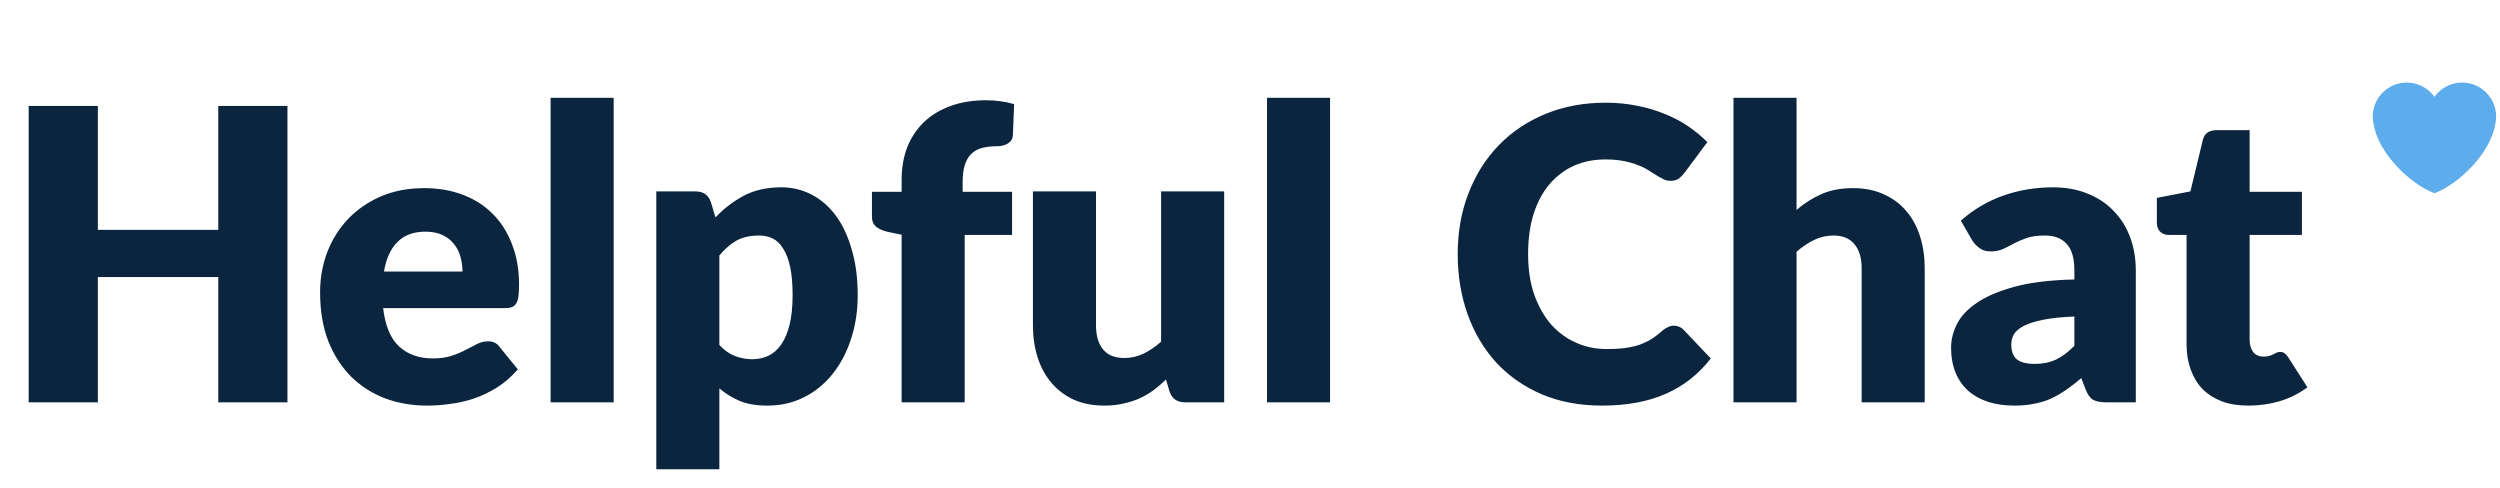 <?xml version="1.0" encoding="utf-8"?>
<svg xmlns="http://www.w3.org/2000/svg" width="1106" height="216" viewBox="0 0 1106 216" fill="none">
<path d="M127.17 46.87V178H96.57V122.56H43.29V178H12.69V46.87H43.29V101.68H96.57V46.87H127.17ZM204.609 120.13C204.609 117.91 204.309 115.75 203.709 113.65C203.169 111.55 202.239 109.69 200.919 108.07C199.659 106.39 197.979 105.04 195.879 104.02C193.779 103 191.229 102.49 188.229 102.49C182.949 102.49 178.809 104.02 175.809 107.08C172.809 110.08 170.829 114.43 169.869 120.13H204.609ZM169.509 136.33C170.409 144.13 172.779 149.8 176.619 153.34C180.459 156.82 185.409 158.56 191.469 158.56C194.709 158.56 197.499 158.17 199.839 157.39C202.179 156.61 204.249 155.74 206.049 154.78C207.909 153.82 209.589 152.95 211.089 152.17C212.649 151.39 214.269 151 215.949 151C218.169 151 219.849 151.81 220.989 153.43L229.089 163.42C226.209 166.72 223.089 169.42 219.729 171.52C216.429 173.56 213.009 175.18 209.469 176.38C205.989 177.52 202.479 178.3 198.939 178.72C195.459 179.2 192.129 179.44 188.949 179.44C182.409 179.44 176.259 178.39 170.499 176.29C164.799 174.13 159.789 170.95 155.469 166.75C151.209 162.55 147.819 157.33 145.299 151.09C142.839 144.85 141.609 137.59 141.609 129.31C141.609 123.07 142.659 117.16 144.759 111.58C146.919 106 149.979 101.11 153.939 96.91C157.959 92.71 162.789 89.38 168.429 86.92C174.129 84.46 180.549 83.23 187.689 83.23C193.869 83.23 199.509 84.19 204.609 86.11C209.769 88.03 214.179 90.82 217.839 94.48C221.559 98.14 224.439 102.64 226.479 107.98C228.579 113.26 229.629 119.26 229.629 125.98C229.629 128.08 229.539 129.79 229.359 131.11C229.179 132.43 228.849 133.48 228.369 134.26C227.889 135.04 227.229 135.58 226.389 135.88C225.609 136.18 224.589 136.33 223.329 136.33H169.509ZM271.491 43.27V178H243.591V43.27H271.491ZM318.248 152.62C320.348 154.9 322.628 156.52 325.088 157.48C327.548 158.44 330.128 158.92 332.828 158.92C335.408 158.92 337.778 158.41 339.938 157.39C342.098 156.37 343.958 154.75 345.518 152.53C347.138 150.25 348.398 147.31 349.298 143.71C350.198 140.11 350.648 135.73 350.648 130.57C350.648 125.65 350.288 121.51 349.568 118.15C348.848 114.79 347.828 112.09 346.508 110.05C345.248 107.95 343.718 106.45 341.918 105.55C340.118 104.65 338.108 104.2 335.888 104.2C331.808 104.2 328.448 104.95 325.808 106.45C323.168 107.95 320.648 110.14 318.248 113.02V152.62ZM316.538 96.19C320.198 92.29 324.338 89.11 328.958 86.65C333.638 84.13 339.188 82.87 345.608 82.87C350.468 82.87 354.968 83.95 359.108 86.11C363.248 88.27 366.818 91.39 369.818 95.47C372.818 99.55 375.158 104.56 376.838 110.5C378.578 116.38 379.448 123.07 379.448 130.57C379.448 137.59 378.458 144.07 376.478 150.01C374.558 155.95 371.828 161.11 368.288 165.49C364.808 169.87 360.608 173.29 355.688 175.75C350.828 178.21 345.428 179.44 339.488 179.44C334.628 179.44 330.548 178.75 327.248 177.37C323.948 175.99 320.948 174.13 318.248 171.79V207.61H290.348V84.67H307.628C311.108 84.67 313.388 86.23 314.468 89.35L316.538 96.19ZM398.88 178V103.84L392.76 102.58C390.66 102.1 388.95 101.35 387.63 100.33C386.37 99.31 385.74 97.81 385.74 95.83V84.85H398.88V79.54C398.88 74.2 399.72 69.37 401.4 65.05C403.14 60.73 405.6 57.04 408.78 53.98C412.02 50.92 415.95 48.55 420.57 46.87C425.19 45.19 430.44 44.35 436.32 44.35C438.6 44.35 440.7 44.5 442.62 44.8C444.54 45.04 446.55 45.46 448.65 46.06L448.11 59.65C448.05 60.61 447.81 61.42 447.39 62.08C446.97 62.68 446.4 63.19 445.68 63.61C445.02 63.97 444.3 64.24 443.52 64.42C442.74 64.6 441.96 64.69 441.18 64.69C438.72 64.69 436.53 64.93 434.61 65.41C432.69 65.89 431.07 66.76 429.75 68.02C428.49 69.22 427.53 70.84 426.87 72.88C426.21 74.86 425.88 77.38 425.88 80.44V84.85H447.75V103.93H426.78V178H398.88ZM541.568 84.67V178H524.288C520.808 178 518.528 176.44 517.448 173.32L515.828 167.92C514.028 169.66 512.168 171.25 510.248 172.69C508.328 174.07 506.258 175.27 504.038 176.29C501.878 177.25 499.508 178 496.928 178.54C494.408 179.14 491.648 179.44 488.648 179.44C483.548 179.44 479.018 178.57 475.058 176.83C471.158 175.03 467.858 172.54 465.158 169.36C462.458 166.18 460.418 162.43 459.038 158.11C457.658 153.79 456.968 149.05 456.968 143.89V84.67H484.868V143.89C484.868 148.51 485.918 152.08 488.018 154.6C490.118 157.12 493.208 158.38 497.288 158.38C500.348 158.38 503.198 157.75 505.838 156.49C508.538 155.17 511.148 153.4 513.668 151.18V84.67H541.568ZM588.424 43.27V178H560.524V43.27H588.424ZM740.562 144.07C741.282 144.07 742.002 144.22 742.722 144.52C743.442 144.76 744.132 145.21 744.792 145.87L756.852 158.56C751.572 165.46 744.942 170.68 736.962 174.22C729.042 177.7 719.652 179.44 708.792 179.44C698.832 179.44 689.892 177.76 681.972 174.4C674.112 170.98 667.422 166.3 661.902 160.36C656.442 154.36 652.242 147.28 649.302 139.12C646.362 130.9 644.892 121.99 644.892 112.39C644.892 102.61 646.482 93.64 649.662 85.48C652.842 77.26 657.312 70.18 663.072 64.24C668.832 58.3 675.732 53.68 683.772 50.38C691.812 47.08 700.662 45.43 710.322 45.43C715.242 45.43 719.862 45.88 724.182 46.78C728.562 47.62 732.642 48.82 736.422 50.38C740.202 51.88 743.682 53.71 746.862 55.87C750.042 58.03 752.862 60.37 755.322 62.89L745.062 76.66C744.402 77.5 743.622 78.28 742.722 79C741.822 79.66 740.562 79.99 738.942 79.99C737.862 79.99 736.842 79.75 735.882 79.27C734.922 78.79 733.902 78.22 732.822 77.56C731.742 76.84 730.542 76.09 729.222 75.31C727.962 74.47 726.432 73.72 724.632 73.06C722.892 72.34 720.822 71.74 718.422 71.26C716.082 70.78 713.322 70.54 710.142 70.54C705.102 70.54 700.482 71.47 696.282 73.33C692.142 75.19 688.542 77.92 685.482 81.52C682.482 85.06 680.142 89.44 678.462 94.66C676.842 99.82 676.032 105.73 676.032 112.39C676.032 119.11 676.932 125.08 678.732 130.3C680.592 135.52 683.082 139.93 686.202 143.53C689.382 147.07 693.072 149.77 697.272 151.63C701.472 153.49 705.972 154.42 710.772 154.42C713.532 154.42 716.052 154.3 718.332 154.06C720.612 153.76 722.742 153.31 724.722 152.71C726.702 152.05 728.562 151.21 730.302 150.19C732.042 149.11 733.812 147.76 735.612 146.14C736.332 145.54 737.112 145.06 737.952 144.7C738.792 144.28 739.662 144.07 740.562 144.07ZM794.791 92.86C798.151 89.98 801.781 87.67 805.681 85.93C809.641 84.13 814.351 83.23 819.811 83.23C824.911 83.23 829.411 84.13 833.311 85.93C837.271 87.67 840.601 90.13 843.301 93.31C846.001 96.43 848.041 100.18 849.421 104.56C850.801 108.88 851.491 113.59 851.491 118.69V178H823.591V118.69C823.591 114.13 822.541 110.59 820.441 108.07C818.341 105.49 815.251 104.2 811.171 104.2C808.111 104.2 805.231 104.86 802.531 106.18C799.891 107.44 797.311 109.18 794.791 111.4V178H766.891V43.27H794.791V92.86ZM917.698 140.02C912.118 140.26 907.528 140.74 903.928 141.46C900.328 142.18 897.478 143.08 895.378 144.16C893.278 145.24 891.808 146.47 890.968 147.85C890.188 149.23 889.798 150.73 889.798 152.35C889.798 155.53 890.668 157.78 892.408 159.1C894.148 160.36 896.698 160.99 900.058 160.99C903.658 160.99 906.808 160.36 909.508 159.1C912.208 157.84 914.938 155.8 917.698 152.98V140.02ZM867.478 97.63C873.118 92.65 879.358 88.96 886.198 86.56C893.098 84.1 900.478 82.87 908.338 82.87C913.978 82.87 919.048 83.8 923.548 85.66C928.108 87.46 931.948 90.01 935.068 93.31C938.248 96.55 940.678 100.42 942.358 104.92C944.038 109.42 944.878 114.34 944.878 119.68V178H932.098C929.458 178 927.448 177.64 926.068 176.92C924.748 176.2 923.638 174.7 922.738 172.42L920.758 167.29C918.418 169.27 916.168 171.01 914.008 172.51C911.848 174.01 909.598 175.3 907.258 176.38C904.978 177.4 902.518 178.15 899.878 178.63C897.298 179.17 894.418 179.44 891.238 179.44C886.978 179.44 883.108 178.9 879.628 177.82C876.148 176.68 873.178 175.03 870.718 172.87C868.318 170.71 866.458 168.04 865.138 164.86C863.818 161.62 863.158 157.9 863.158 153.7C863.158 150.34 863.998 146.95 865.678 143.53C867.358 140.05 870.268 136.9 874.408 134.08C878.548 131.2 884.128 128.8 891.148 126.88C898.168 124.96 907.018 123.88 917.698 123.64V119.68C917.698 114.22 916.558 110.29 914.278 107.89C912.058 105.43 908.878 104.2 904.738 104.2C901.438 104.2 898.738 104.56 896.638 105.28C894.538 106 892.648 106.81 890.968 107.71C889.348 108.61 887.758 109.42 886.198 110.14C884.638 110.86 882.778 111.22 880.618 111.22C878.698 111.22 877.078 110.74 875.758 109.78C874.438 108.82 873.358 107.68 872.518 106.36L867.478 97.63ZM994.695 179.44C990.255 179.44 986.325 178.81 982.905 177.55C979.545 176.23 976.695 174.4 974.355 172.06C972.075 169.66 970.335 166.78 969.135 163.42C967.935 160.06 967.335 156.31 967.335 152.17V103.93H959.415C957.975 103.93 956.745 103.48 955.725 102.58C954.705 101.62 954.195 100.24 954.195 98.44V87.55L969.045 84.67L974.535 61.9C975.255 59.02 977.295 57.58 980.655 57.58H995.235V84.85H1018.37V103.93H995.235V150.28C995.235 152.44 995.745 154.24 996.765 155.68C997.845 157.06 999.375 157.75 1001.36 157.75C1002.38 157.75 1003.22 157.66 1003.88 157.48C1004.6 157.24 1005.2 157 1005.68 156.76C1006.22 156.46 1006.7 156.22 1007.12 156.04C1007.6 155.8 1008.14 155.68 1008.74 155.68C1009.58 155.68 1010.24 155.89 1010.72 156.31C1011.26 156.67 1011.8 157.27 1012.34 158.11L1020.8 171.34C1017.2 174.04 1013.15 176.08 1008.65 177.46C1004.15 178.78 999.495 179.44 994.695 179.44Z" fill="#0B253F"/>
<path d="M1104.3 51.588C1104.3 43.27 1097.55 36.526 1089.24 36.526C1084.19 36.526 1079.73 39.019 1077 42.828C1074.27 39.019 1069.81 36.526 1064.76 36.526C1056.44 36.526 1049.7 43.27 1049.7 51.588C1049.7 52.766 1049.85 53.908 1050.11 55.008C1052.2 68 1066.65 81.71 1077 85.474C1087.35 81.71 1101.8 68 1103.89 55.008C1104.15 53.908 1104.3 52.766 1104.3 51.588Z" fill="#5DADEC"/>
</svg>
